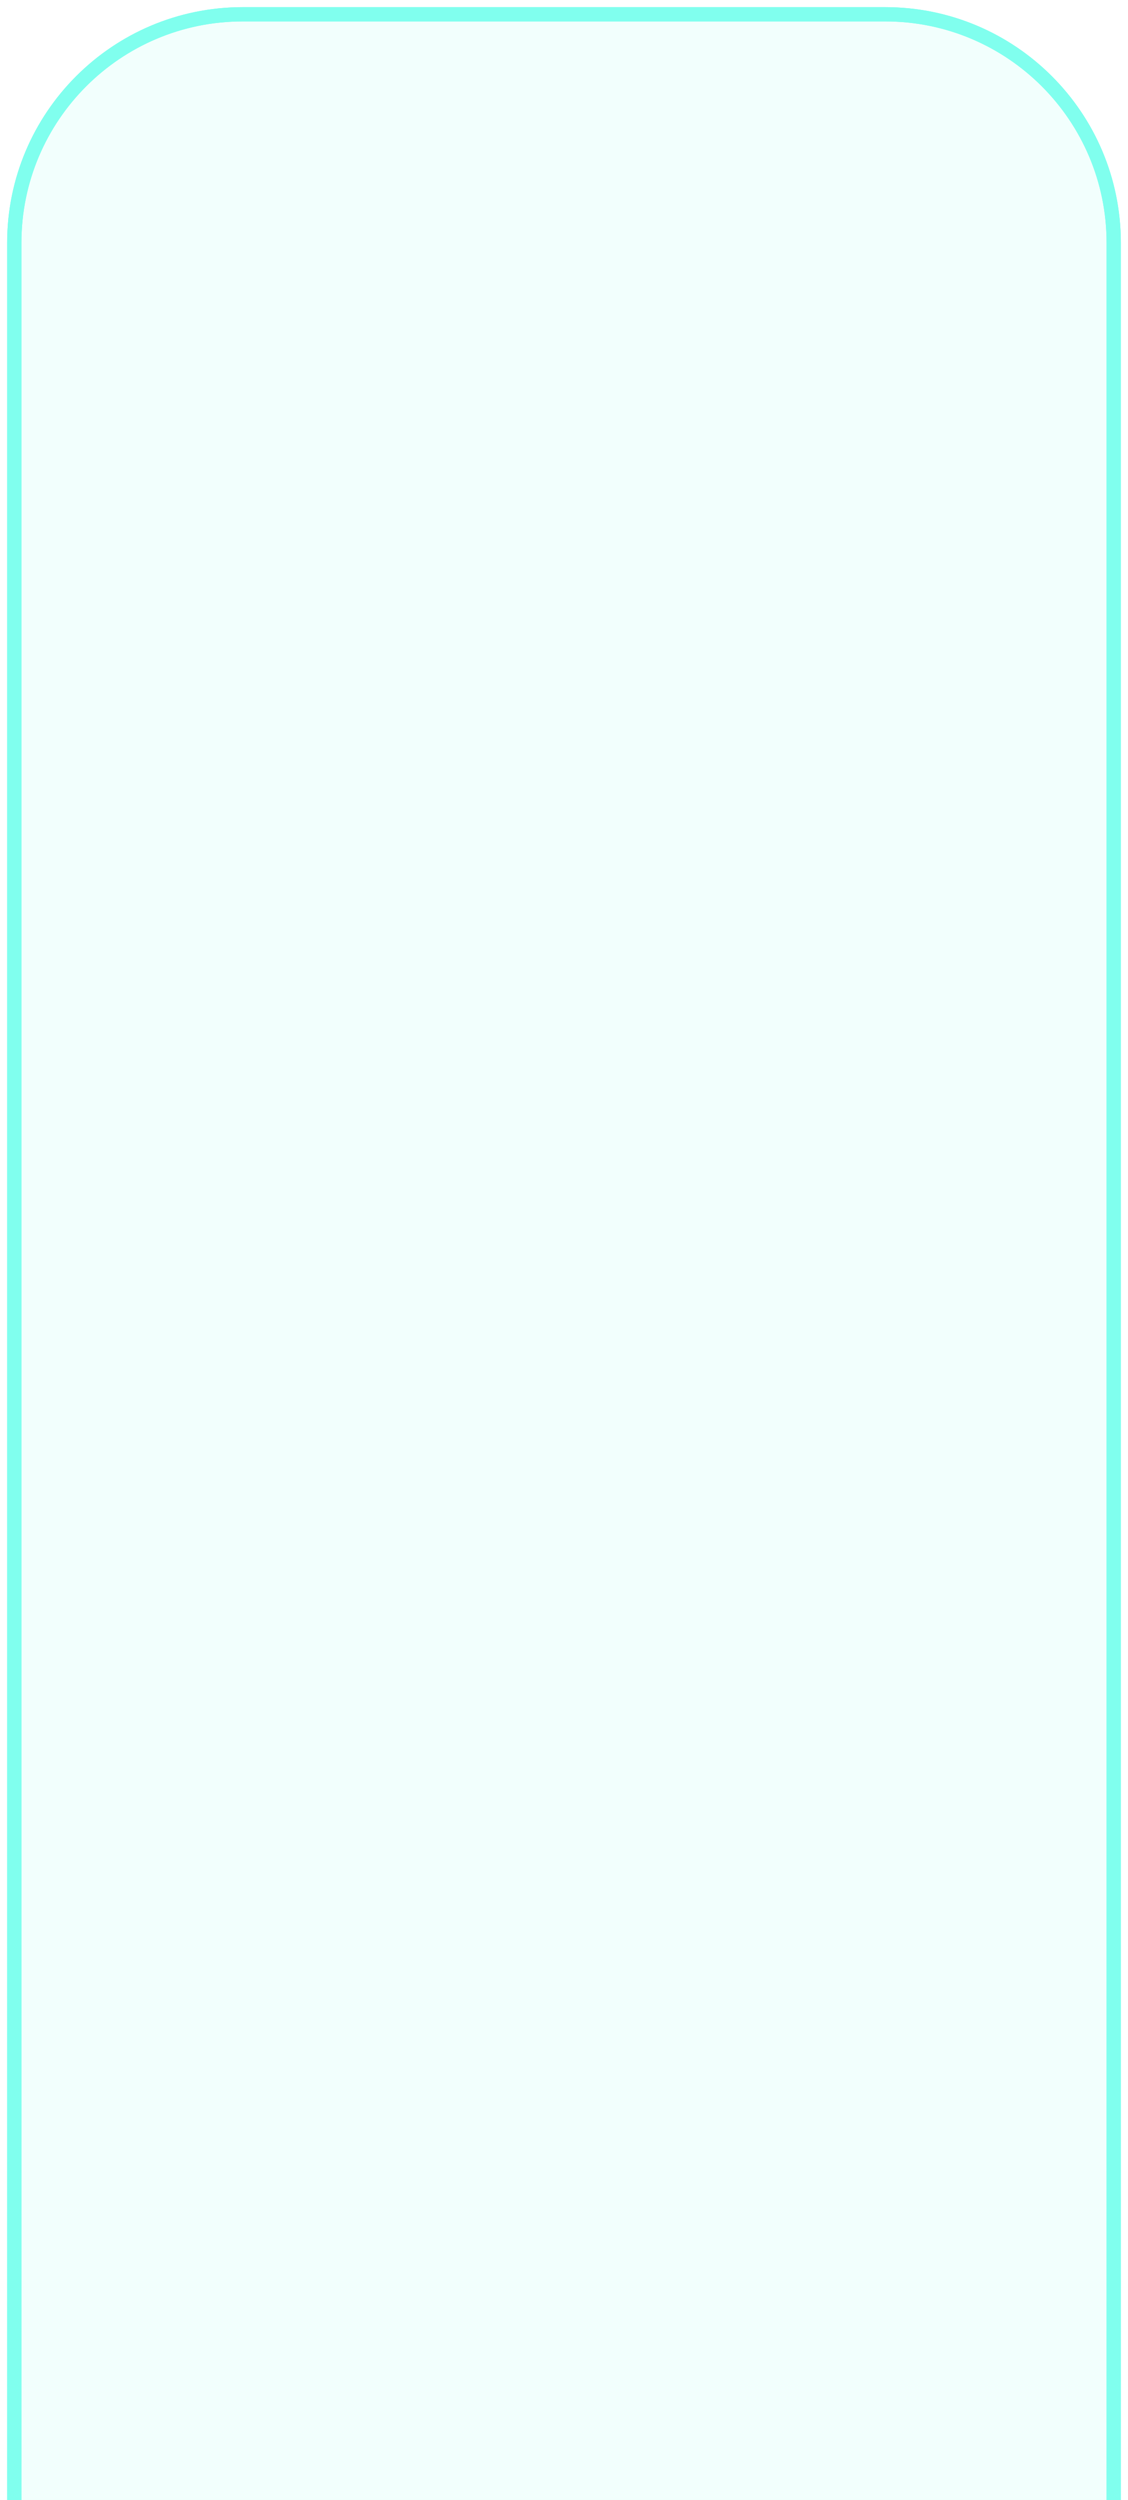 <?xml version="1.0" encoding="UTF-8"?> <svg xmlns="http://www.w3.org/2000/svg" width="79" height="175" viewBox="0 0 79 175" fill="none"><path d="M1 17C1 8.163 8.163 1 17 1H62C70.837 1 78 8.163 78 17V175H1V17Z" fill="#80FFEE" fill-opacity="0.1"></path><path d="M0.5 17C0.5 7.887 7.887 0.5 17 0.5H62C71.113 0.5 78.5 7.887 78.5 17H77.5C77.5 8.44 70.56 1.5 62 1.5H17C8.44 1.5 1.5 8.44 1.5 17H0.5ZM78 175H1H78ZM0.5 175V17C0.5 7.887 7.887 0.5 17 0.5V1.5C8.44 1.5 1.5 8.44 1.5 17V175H0.5ZM62 0.5C71.113 0.5 78.5 7.887 78.5 17V175H77.5V17C77.5 8.44 70.56 1.5 62 1.5V0.5Z" fill="#80FFEE"></path><path d="M0.5 17C0.5 7.887 7.887 0.5 17 0.5H62C71.113 0.5 78.5 7.887 78.5 17H77.5C77.5 8.44 70.56 1.5 62 1.5H17C8.44 1.5 1.5 8.44 1.5 17H0.5ZM78 175H1H78ZM0.5 175V17C0.5 7.887 7.887 0.5 17 0.5V1.5C8.44 1.5 1.5 8.44 1.5 17V175H0.5ZM62 0.5C71.113 0.5 78.5 7.887 78.5 17V175H77.5V17C77.5 8.44 70.56 1.5 62 1.5V0.5Z" fill="#80FFEE"></path></svg> 